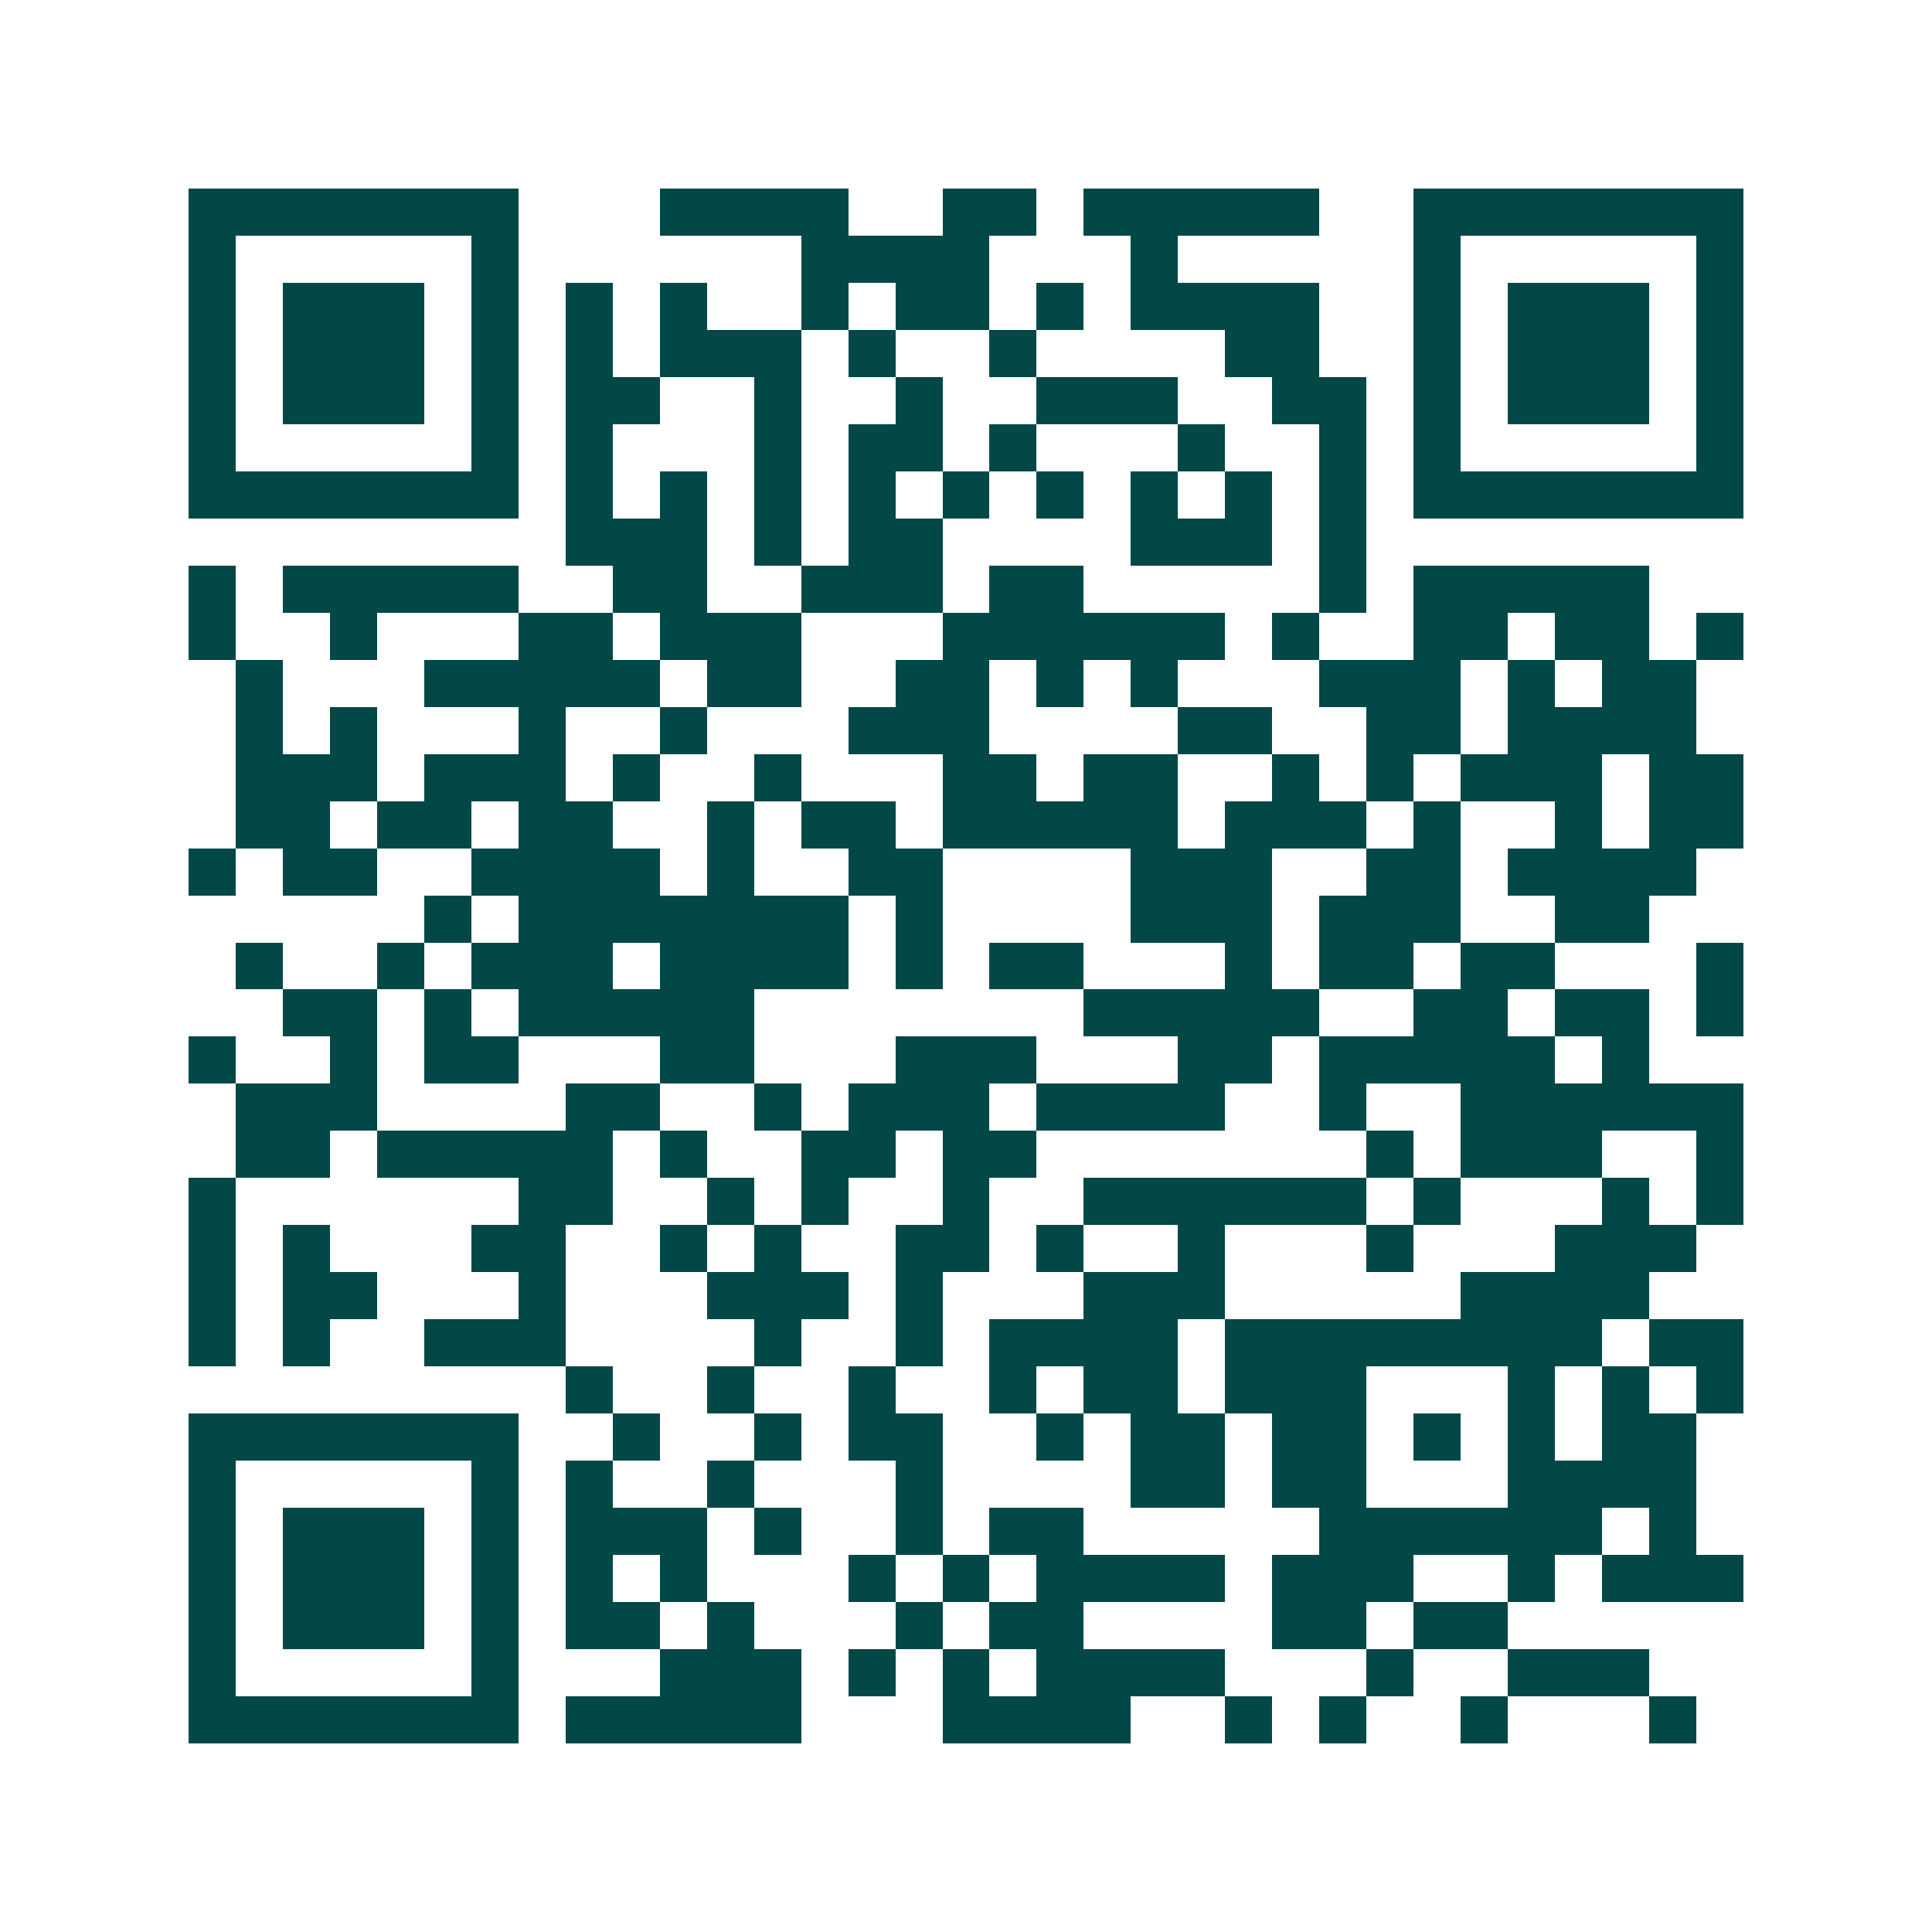 <svg xmlns="http://www.w3.org/2000/svg" width="200" height="200" viewBox="0 0 41 41" shape-rendering="crispEdges"><path fill="#ffffff" d="M0 0h41v41H0z"/><path stroke="#014847" d="M4 4.5h7m3 0h4m2 0h2m1 0h5m2 0h7M4 5.5h1m5 0h1m6 0h4m3 0h1m5 0h1m5 0h1M4 6.5h1m1 0h3m1 0h1m1 0h1m1 0h1m2 0h1m1 0h2m1 0h1m1 0h4m2 0h1m1 0h3m1 0h1M4 7.5h1m1 0h3m1 0h1m1 0h1m1 0h3m1 0h1m2 0h1m4 0h2m2 0h1m1 0h3m1 0h1M4 8.5h1m1 0h3m1 0h1m1 0h2m2 0h1m2 0h1m2 0h3m2 0h2m1 0h1m1 0h3m1 0h1M4 9.5h1m5 0h1m1 0h1m3 0h1m1 0h2m1 0h1m3 0h1m2 0h1m1 0h1m5 0h1M4 10.5h7m1 0h1m1 0h1m1 0h1m1 0h1m1 0h1m1 0h1m1 0h1m1 0h1m1 0h1m1 0h7M12 11.5h3m1 0h1m1 0h2m4 0h3m1 0h1M4 12.5h1m1 0h5m2 0h2m2 0h3m1 0h2m5 0h1m1 0h5M4 13.5h1m2 0h1m3 0h2m1 0h3m3 0h6m1 0h1m2 0h2m1 0h2m1 0h1M5 14.5h1m3 0h5m1 0h2m2 0h2m1 0h1m1 0h1m3 0h3m1 0h1m1 0h2M5 15.5h1m1 0h1m3 0h1m2 0h1m3 0h3m4 0h2m2 0h2m1 0h4M5 16.5h3m1 0h3m1 0h1m2 0h1m3 0h2m1 0h2m2 0h1m1 0h1m1 0h3m1 0h2M5 17.5h2m1 0h2m1 0h2m2 0h1m1 0h2m1 0h5m1 0h3m1 0h1m2 0h1m1 0h2M4 18.5h1m1 0h2m2 0h4m1 0h1m2 0h2m4 0h3m2 0h2m1 0h4M9 19.5h1m1 0h7m1 0h1m4 0h3m1 0h3m2 0h2M5 20.5h1m2 0h1m1 0h3m1 0h4m1 0h1m1 0h2m3 0h1m1 0h2m1 0h2m3 0h1M6 21.5h2m1 0h1m1 0h5m7 0h5m2 0h2m1 0h2m1 0h1M4 22.5h1m2 0h1m1 0h2m3 0h2m3 0h3m3 0h2m1 0h5m1 0h1M5 23.5h3m4 0h2m2 0h1m1 0h3m1 0h4m2 0h1m2 0h6M5 24.5h2m1 0h5m1 0h1m2 0h2m1 0h2m7 0h1m1 0h3m2 0h1M4 25.5h1m6 0h2m2 0h1m1 0h1m2 0h1m2 0h6m1 0h1m3 0h1m1 0h1M4 26.5h1m1 0h1m3 0h2m2 0h1m1 0h1m2 0h2m1 0h1m2 0h1m3 0h1m3 0h3M4 27.5h1m1 0h2m3 0h1m3 0h3m1 0h1m3 0h3m5 0h4M4 28.5h1m1 0h1m2 0h3m4 0h1m2 0h1m1 0h4m1 0h8m1 0h2M12 29.5h1m2 0h1m2 0h1m2 0h1m1 0h2m1 0h3m3 0h1m1 0h1m1 0h1M4 30.5h7m2 0h1m2 0h1m1 0h2m2 0h1m1 0h2m1 0h2m1 0h1m1 0h1m1 0h2M4 31.5h1m5 0h1m1 0h1m2 0h1m3 0h1m4 0h2m1 0h2m3 0h4M4 32.5h1m1 0h3m1 0h1m1 0h3m1 0h1m2 0h1m1 0h2m5 0h6m1 0h1M4 33.5h1m1 0h3m1 0h1m1 0h1m1 0h1m3 0h1m1 0h1m1 0h4m1 0h3m2 0h1m1 0h3M4 34.5h1m1 0h3m1 0h1m1 0h2m1 0h1m3 0h1m1 0h2m4 0h2m1 0h2M4 35.5h1m5 0h1m3 0h3m1 0h1m1 0h1m1 0h4m3 0h1m2 0h3M4 36.5h7m1 0h5m3 0h4m2 0h1m1 0h1m2 0h1m3 0h1"/></svg>
